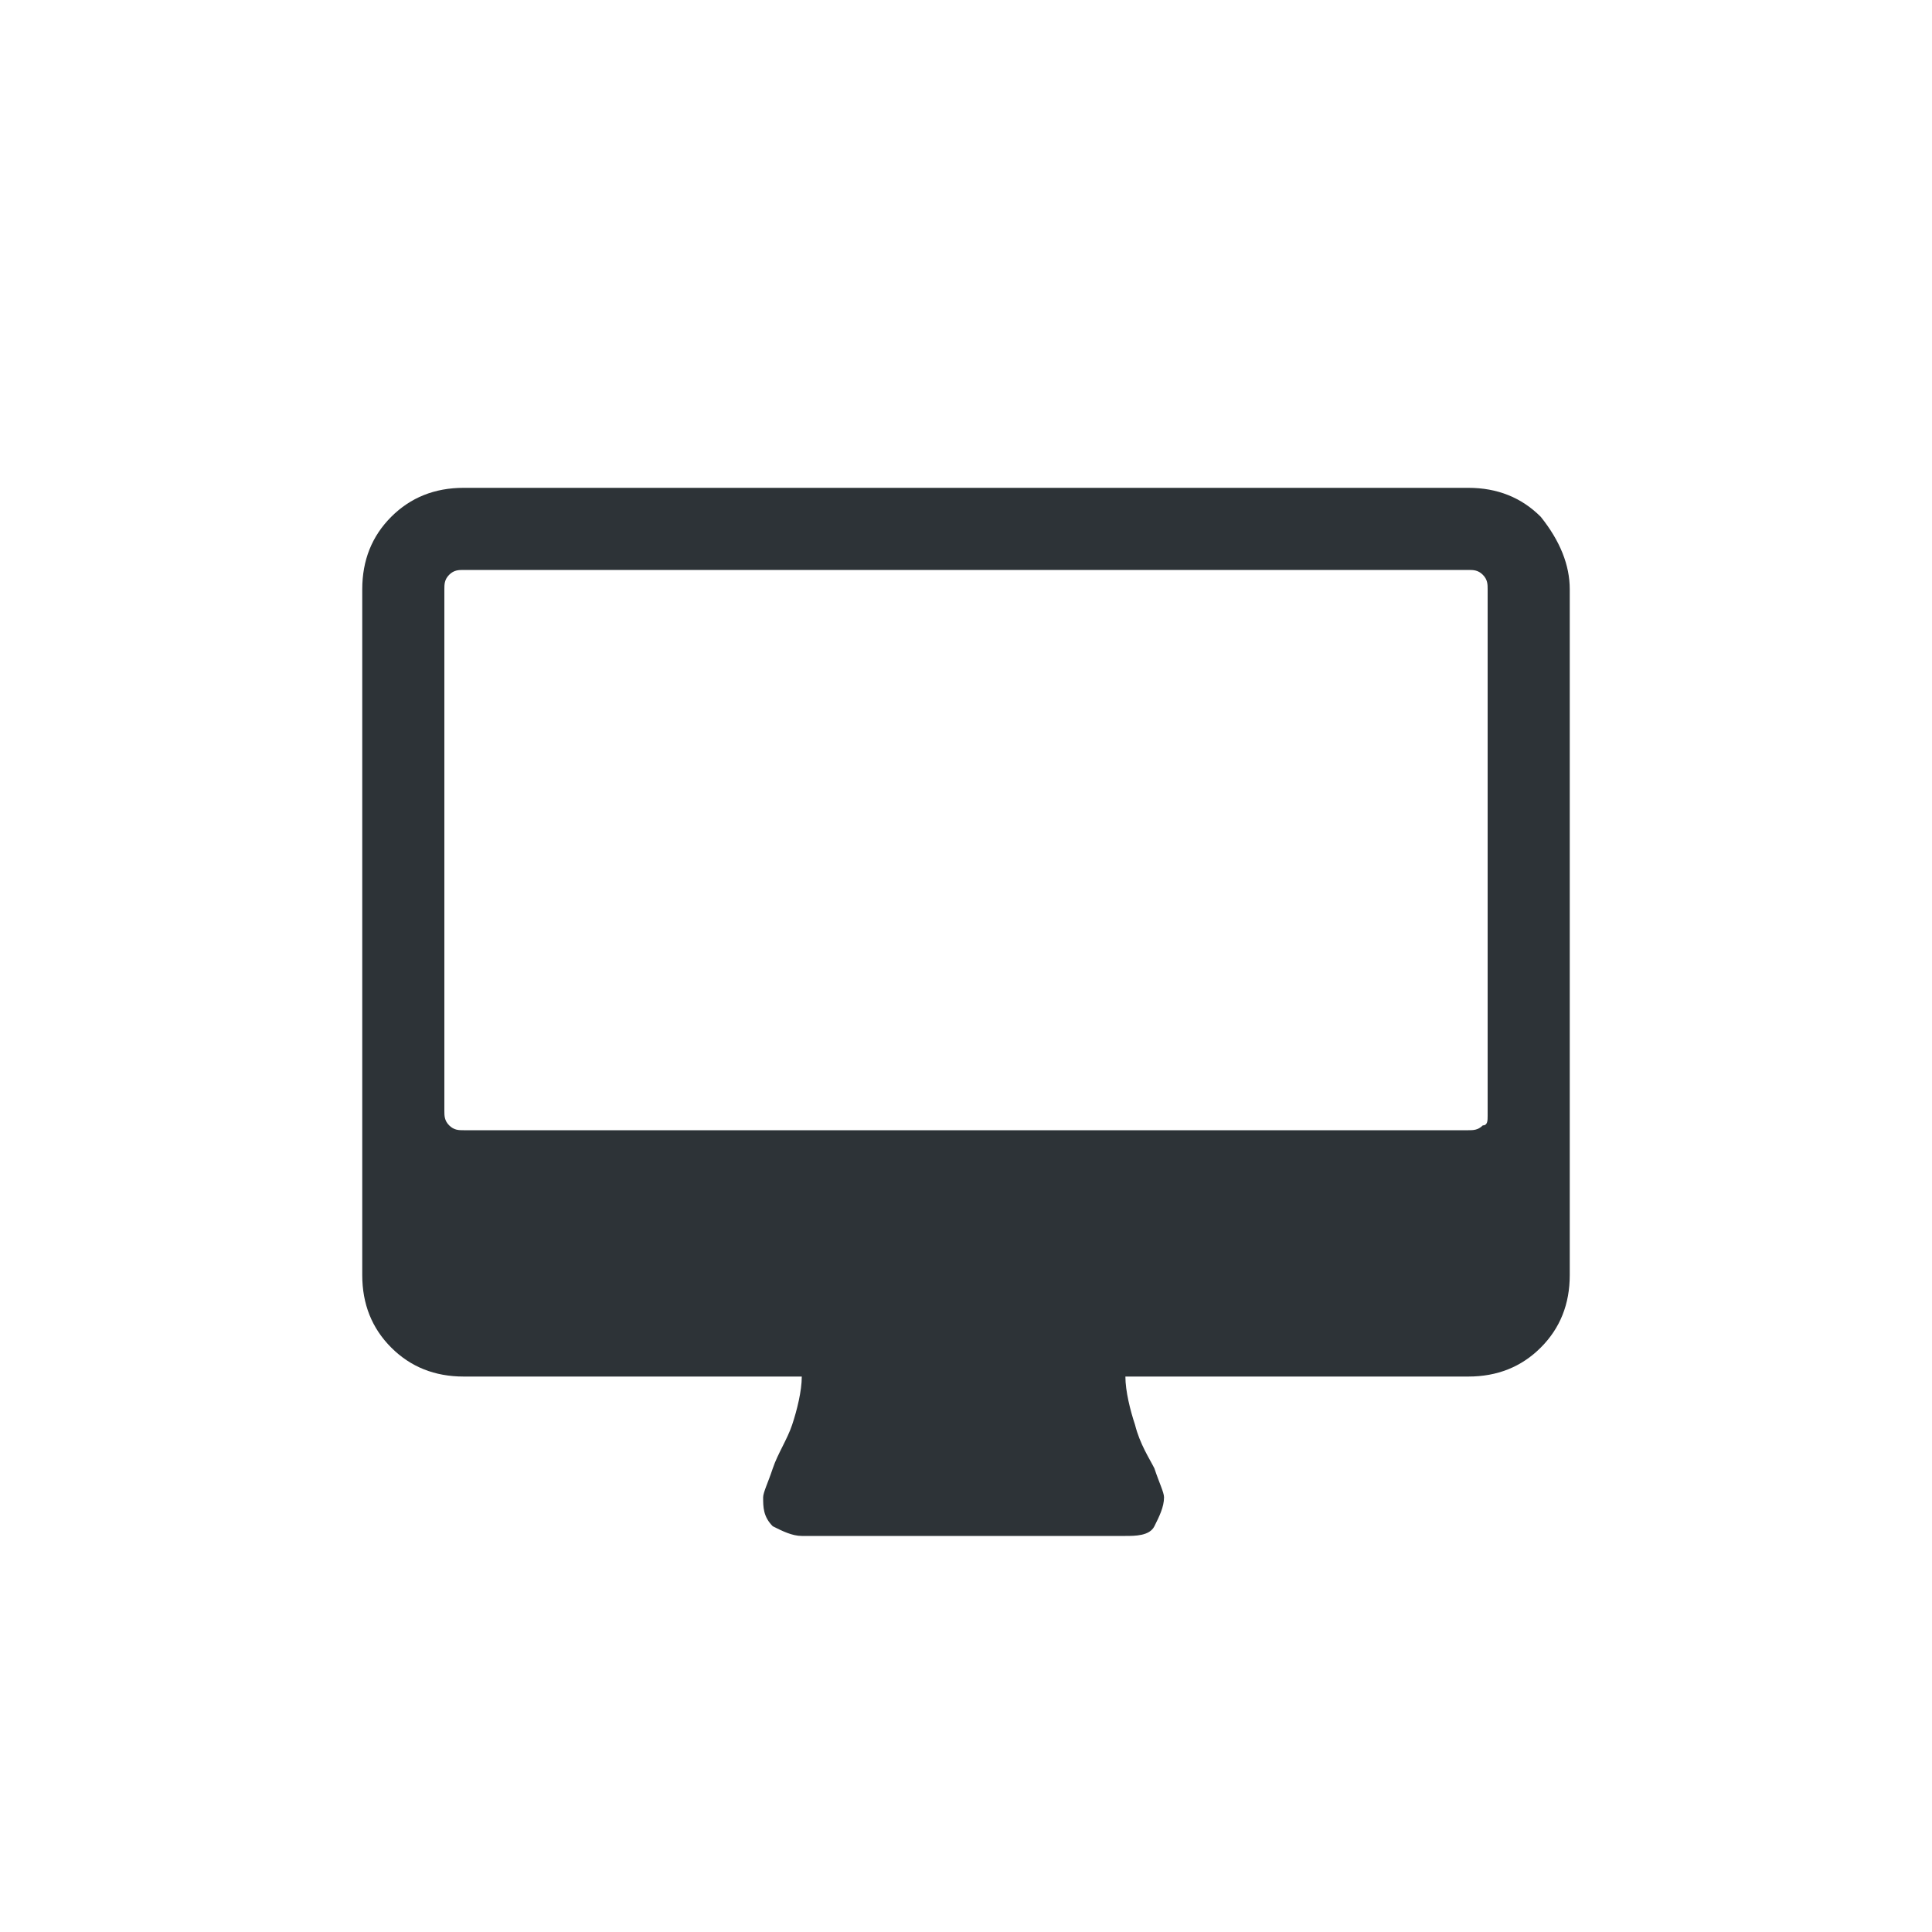 <svg enable-background="new 0 0 40 40" viewBox="0 0 40 40" xmlns="http://www.w3.org/2000/svg"><path d="m30.8 23.1v-10.9c0-.1 0-.2-.1-.3s-.2-.1-.3-.1h-20.8c-.1 0-.2 0-.3.1s-.1.2-.1.3v10.8c0 .1 0 .2.1.3s.2.1.3.1h20.8c.1 0 .2 0 .3-.1.1 0 .1-.1.1-.2zm1.7-10.9v14.2c0 .6-.2 1.1-.6 1.5s-.9.6-1.5.6h-7.1c0 .3.1.7.2 1 .1.4.3.7.4.9.1.3.2.5.2.6 0 .2-.1.4-.2.6s-.4.2-.6.2h-6.7c-.2 0-.4-.1-.6-.2-.2-.2-.2-.4-.2-.6 0-.1.1-.3.2-.6s.3-.6.4-.9.2-.7.2-1h-7c-.6 0-1.1-.2-1.5-.6s-.6-.9-.6-1.5v-14.2c0-.6.2-1.1.6-1.5s.9-.6 1.5-.6h20.8c.6 0 1.1.2 1.5.6.4.5.6 1 .6 1.5z" fill="#2d3337"/></svg>